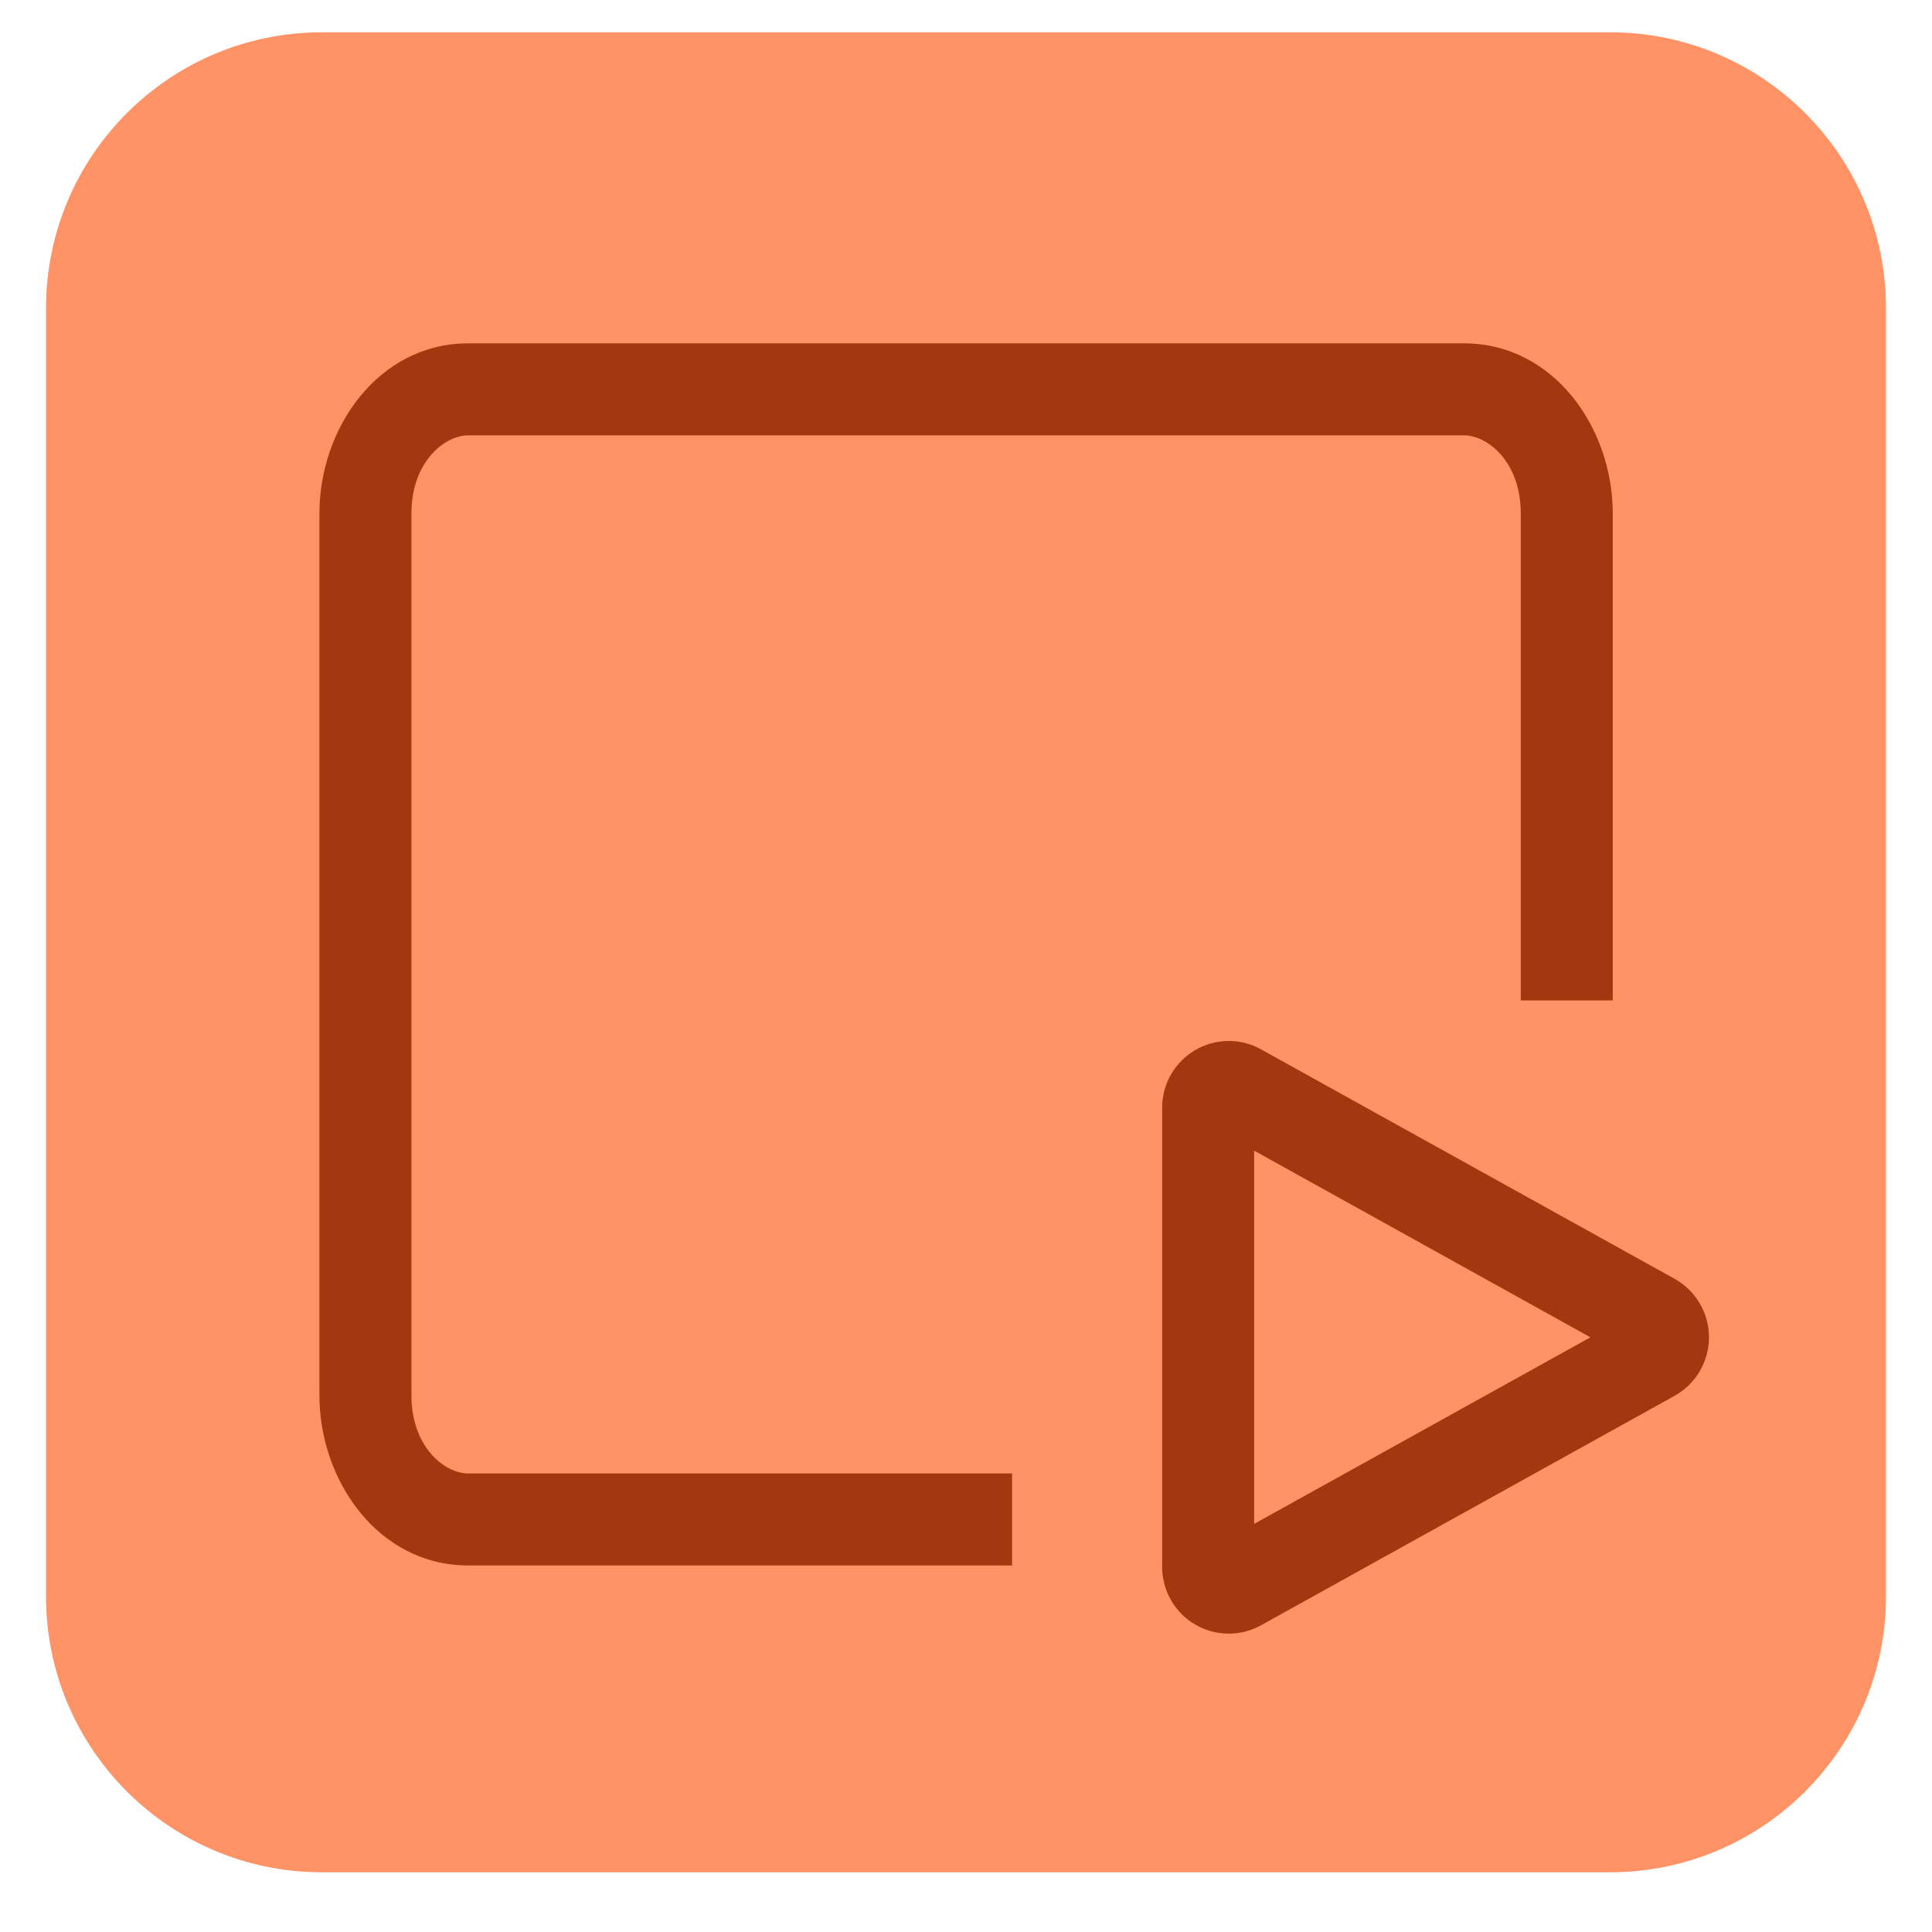 <svg width="21" height="21" viewBox="0 0 21 21" fill="none" xmlns="http://www.w3.org/2000/svg">
<g clip-path="url(#clip0_2843_3695)">
<path d="M0.5 3.351C0.5 1.694 1.843 0.351 3.5 0.351H17.5C19.157 0.351 20.5 1.694 20.5 3.351V17.351C20.5 19.008 19.157 20.351 17.5 20.351H3.5C1.843 20.351 0.5 19.008 0.5 17.351V3.351Z" fill="#FF9366"/>
<path fill-rule="evenodd" clip-rule="evenodd" d="M5.09 3.732C4.113 3.732 3.472 4.652 3.472 5.581V15.167C3.472 16.096 4.113 17.016 5.09 17.016H11.001V16.016H5.09C4.833 16.016 4.472 15.728 4.472 15.167V5.581C4.472 5.02 4.833 4.732 5.09 4.732H15.912C16.17 4.732 16.53 5.02 16.53 5.581V10.874H17.53V5.581C17.53 4.652 16.89 3.732 15.912 3.732H5.09ZM17.287 14.536L13.632 12.507V16.564L17.287 14.536ZM13.707 11.406C13.597 11.344 13.472 11.313 13.345 11.315C13.218 11.317 13.094 11.352 12.986 11.417C12.877 11.482 12.788 11.574 12.726 11.683C12.664 11.793 12.632 11.916 12.632 12.041V17.03C12.632 17.221 12.707 17.406 12.842 17.543C12.978 17.679 13.163 17.757 13.356 17.757C13.479 17.757 13.6 17.726 13.707 17.666L18.202 15.172C18.316 15.108 18.41 15.016 18.476 14.904C18.541 14.792 18.576 14.665 18.576 14.536C18.576 14.406 18.541 14.279 18.476 14.168C18.41 14.056 18.316 13.963 18.202 13.9L13.707 11.406Z" fill="#A33810"/>
</g>
<defs>
<clipPath id="clip0_2843_3695">
<rect width="20" height="20" fill="white" transform="translate(0.5 0.351)"/>
</clipPath>
</defs>
</svg>

